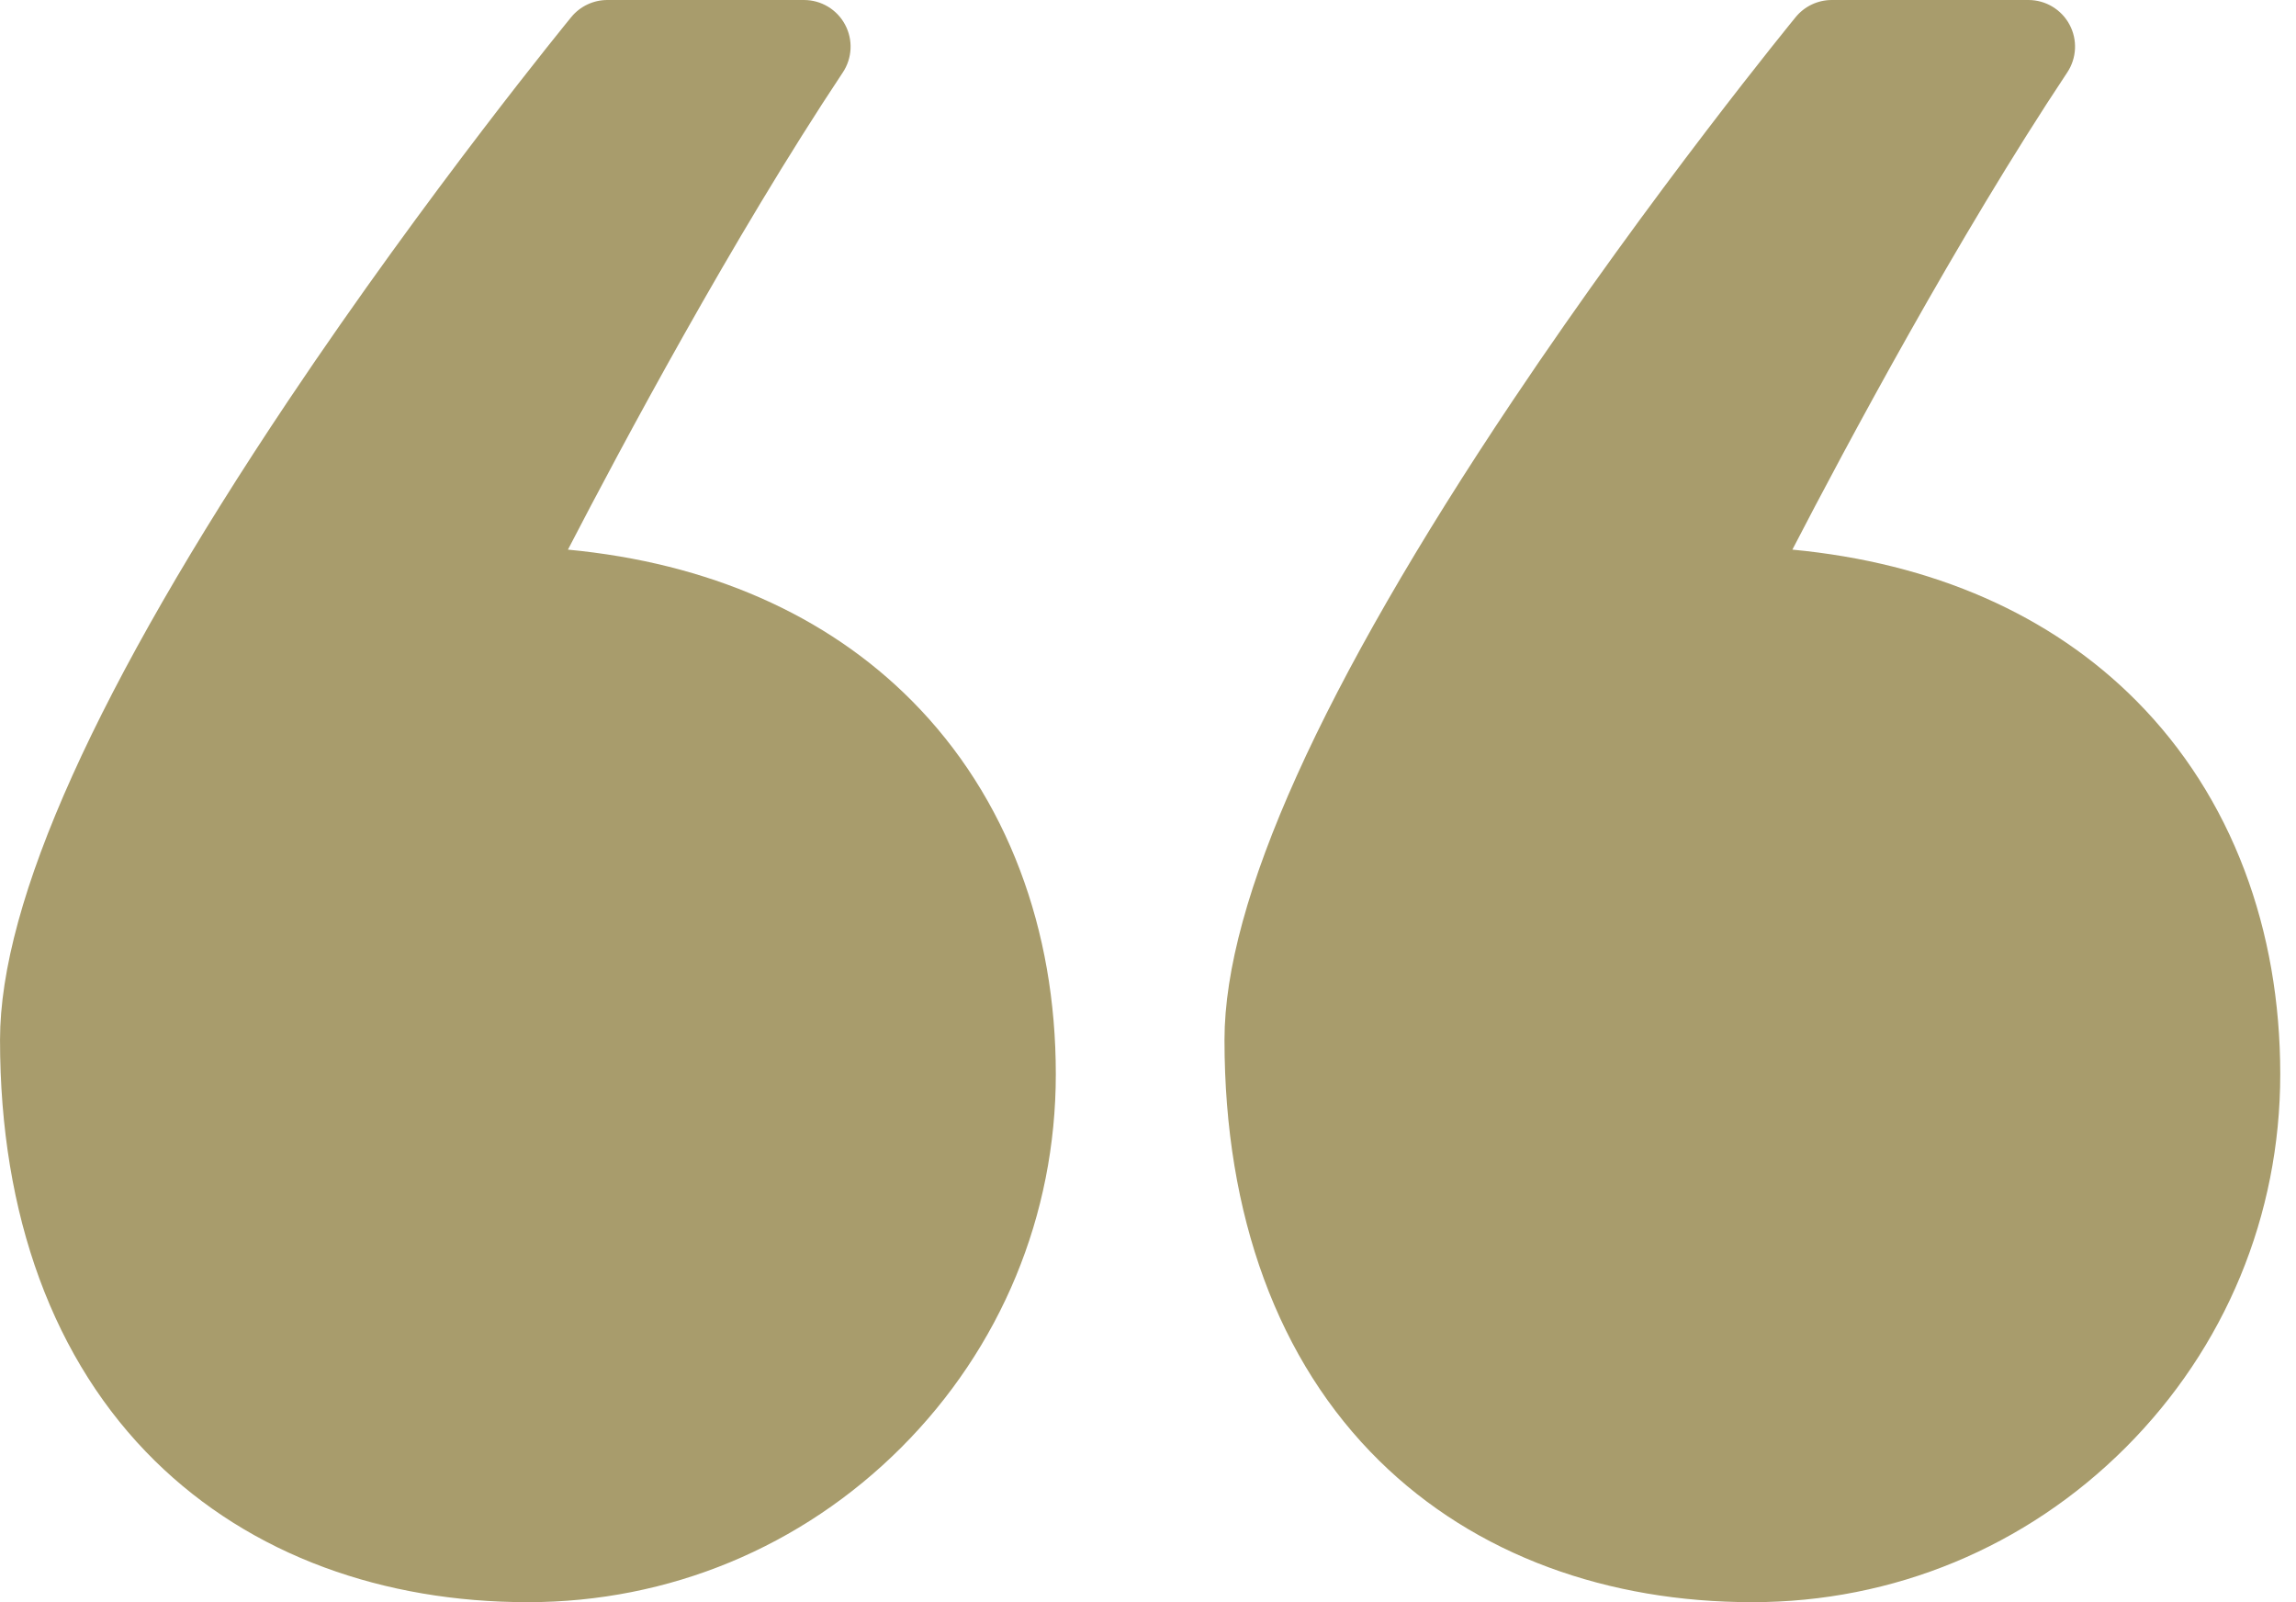 <svg width="86" height="60" viewBox="0 0 86 60" fill="none" xmlns="http://www.w3.org/2000/svg">
<path d="M58.016 58.699C60.352 59.562 62.916 60 65.637 60C70.919 60 75.884 57.943 79.619 54.209C83.353 50.474 85.41 45.509 85.41 40.227C85.41 37.512 84.96 34.943 84.072 32.593C83.155 30.167 81.793 28.033 80.026 26.251C76.816 23.015 72.398 21.081 67.136 20.583C69.14 16.715 73.315 8.903 77.431 2.714C77.788 2.177 77.821 1.489 77.517 0.922C77.213 0.354 76.621 7.68354e-07 75.978 8.2463e-07L68.612 1.4685e-06C68.09 1.51417e-06 67.595 0.234 67.263 0.637C67.21 0.702 61.898 7.181 56.661 15.004C49.497 25.704 45.865 33.758 45.865 38.94C45.865 45.525 47.871 50.978 51.667 54.709C53.446 56.457 55.582 57.8 58.016 58.699Z" fill="#A89C6C"/>
<path d="M5.803 54.709C7.582 56.457 9.718 57.8 12.152 58.699C14.489 59.562 17.053 60 19.774 60C25.056 60 30.021 57.943 33.756 54.209C37.49 50.474 39.547 45.509 39.547 40.227C39.547 37.512 39.097 34.943 38.208 32.593C37.291 30.167 35.93 28.033 34.162 26.251C30.953 23.015 26.535 21.081 21.273 20.583C23.277 16.715 27.452 8.903 31.568 2.714C31.925 2.177 31.957 1.489 31.653 0.922C31.349 0.354 30.758 7.68355e-07 30.114 8.2463e-07L22.749 1.4685e-06C22.227 1.51417e-06 21.732 0.234 21.4 0.637C21.347 0.702 16.035 7.181 10.797 15.004C3.634 25.704 0.001 33.758 0.001 38.94C0.001 45.525 2.008 50.978 5.803 54.709Z" fill="#A89C6C"/>
</svg>
